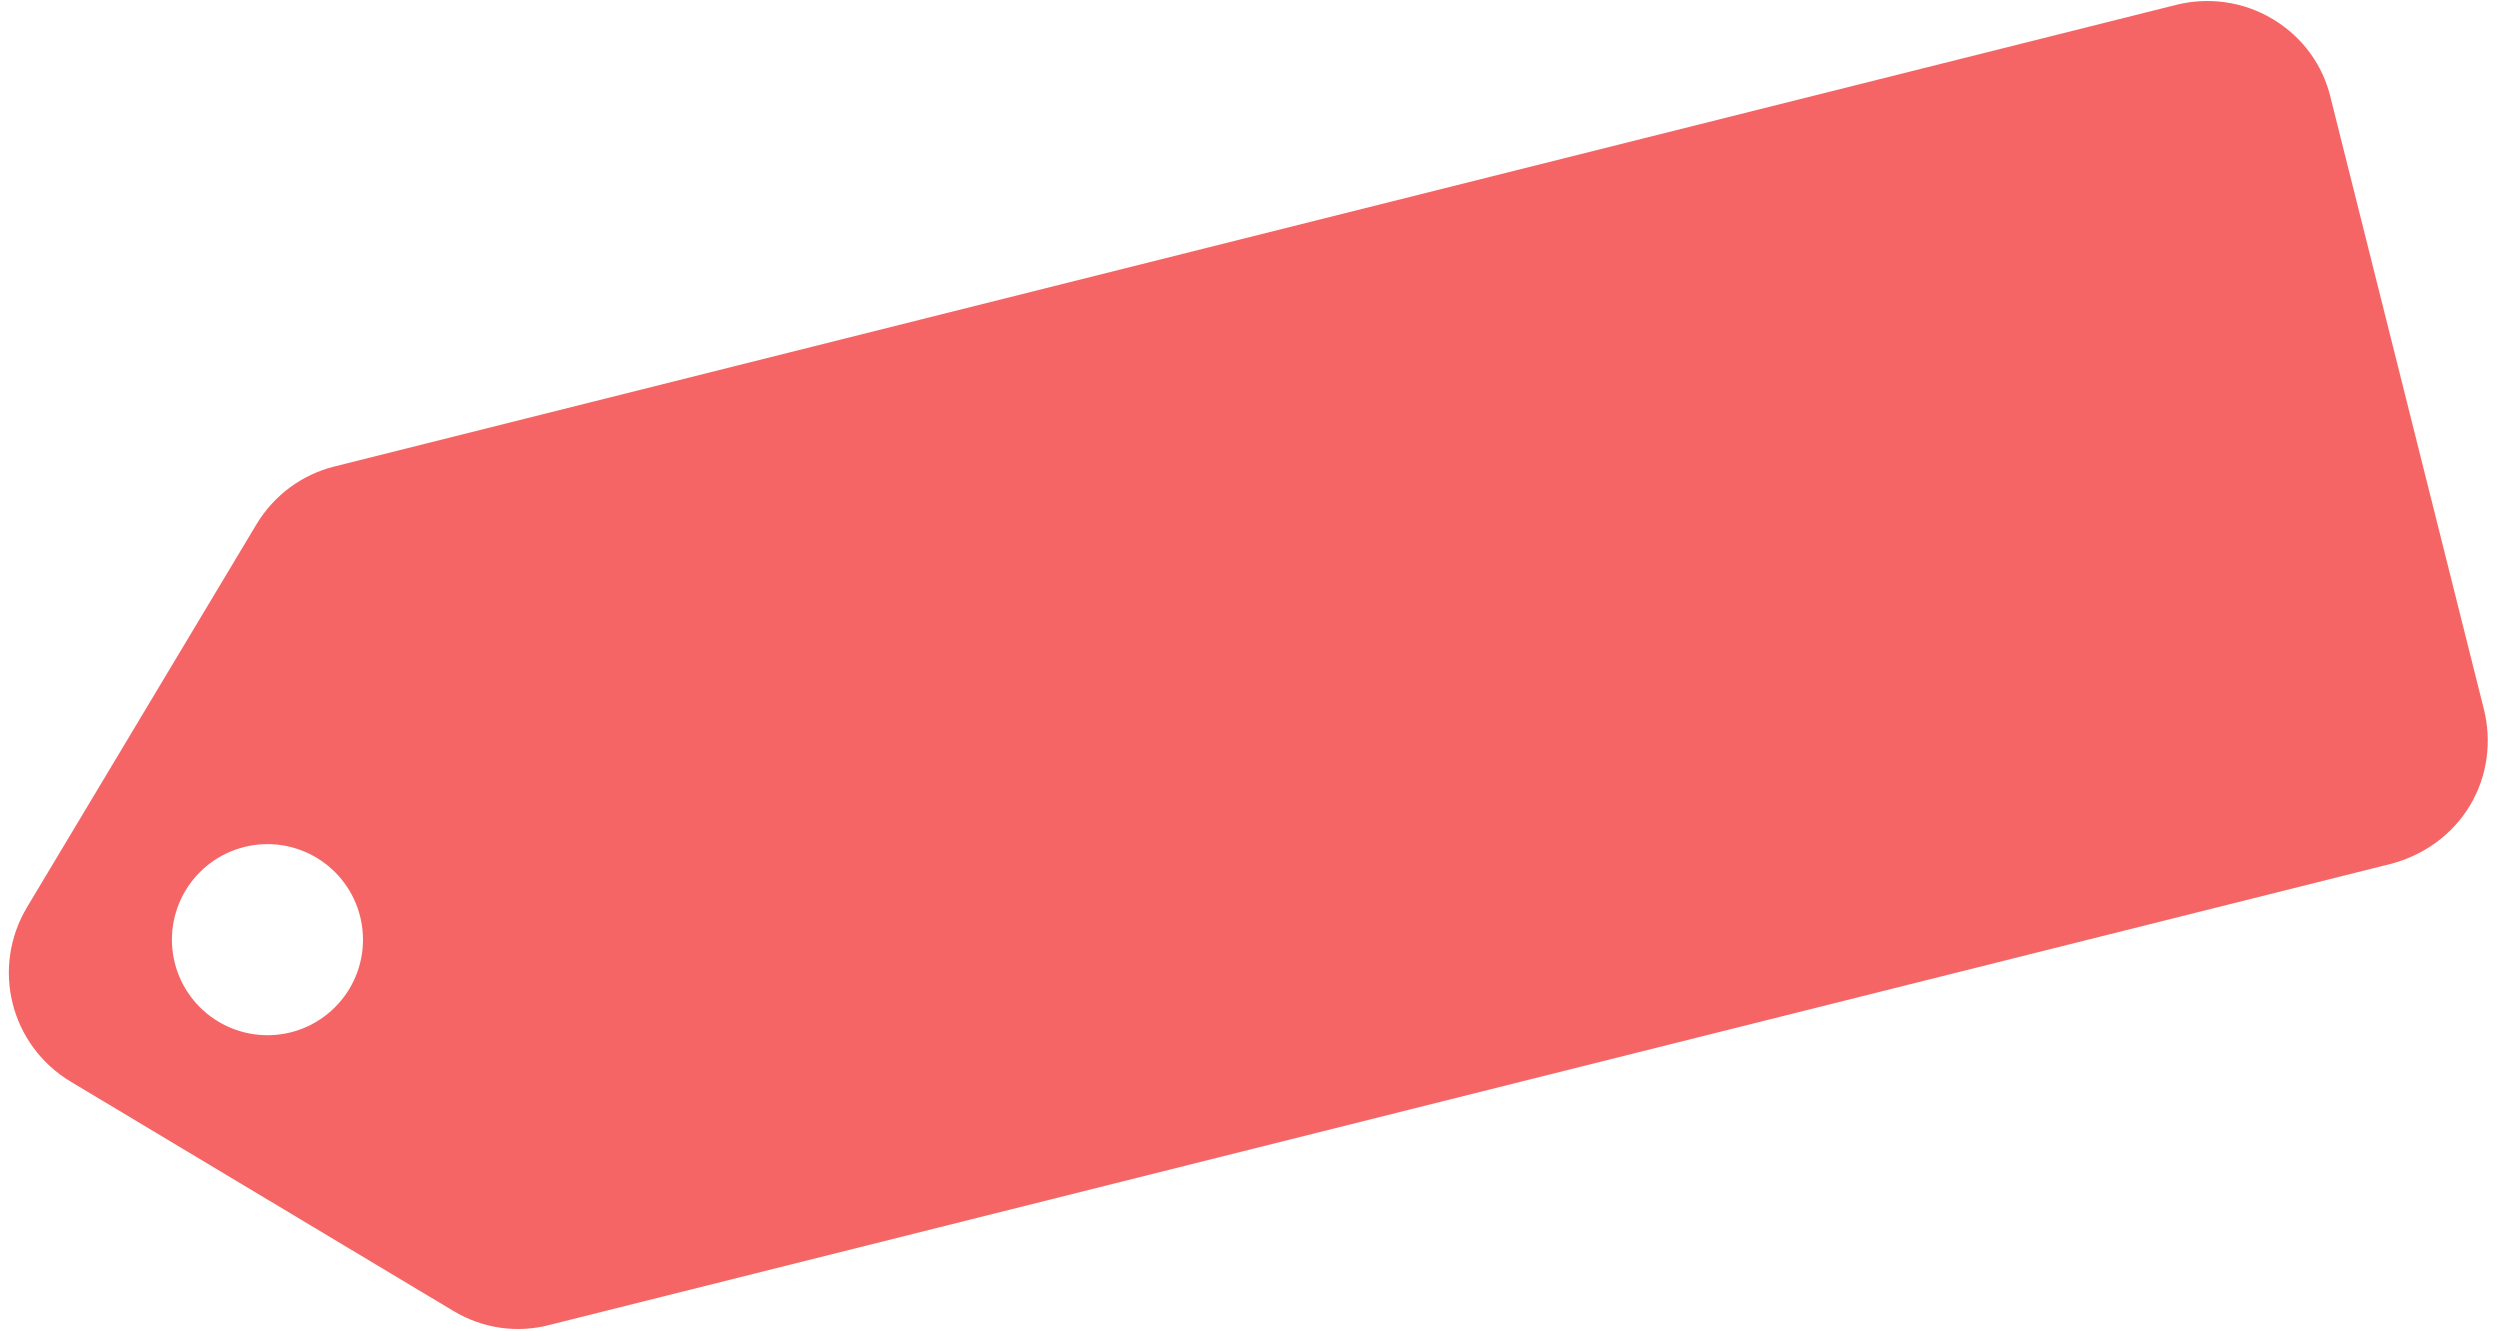 <svg width="154" height="82" viewBox="0 0 154 82" fill="none" xmlns="http://www.w3.org/2000/svg">
  <path
    d="M21.524 60.909C20.721 62.248 19.42 63.213 17.906 63.593C16.392 63.972 14.79 63.734 13.451 62.932C12.112 62.13 11.146 60.829 10.767 59.315C10.387 57.801 10.625 56.198 11.427 54.859C12.229 53.52 13.53 52.555 15.044 52.175C16.558 51.796 18.161 52.033 19.5 52.836C20.839 53.638 21.804 54.939 22.184 56.453C22.563 57.967 22.326 59.57 21.524 60.909ZM134.039 0.303L20.582 28.74C18.645 29.226 16.896 30.465 15.787 32.316L1.671 55.874C-0.567 59.61 0.634 64.4 4.369 66.638L27.928 80.754C29.779 81.863 31.905 82.131 33.863 81.612L147.3 53.208C149.257 52.688 151.04 51.469 152.149 49.618C153.258 47.767 153.492 45.621 153.006 43.683L143.563 6.009C143.098 4.038 141.859 2.289 140.008 1.18C138.123 0.051 135.977 -0.183 134.039 0.303Z"
    fill="#F66565" />
</svg>